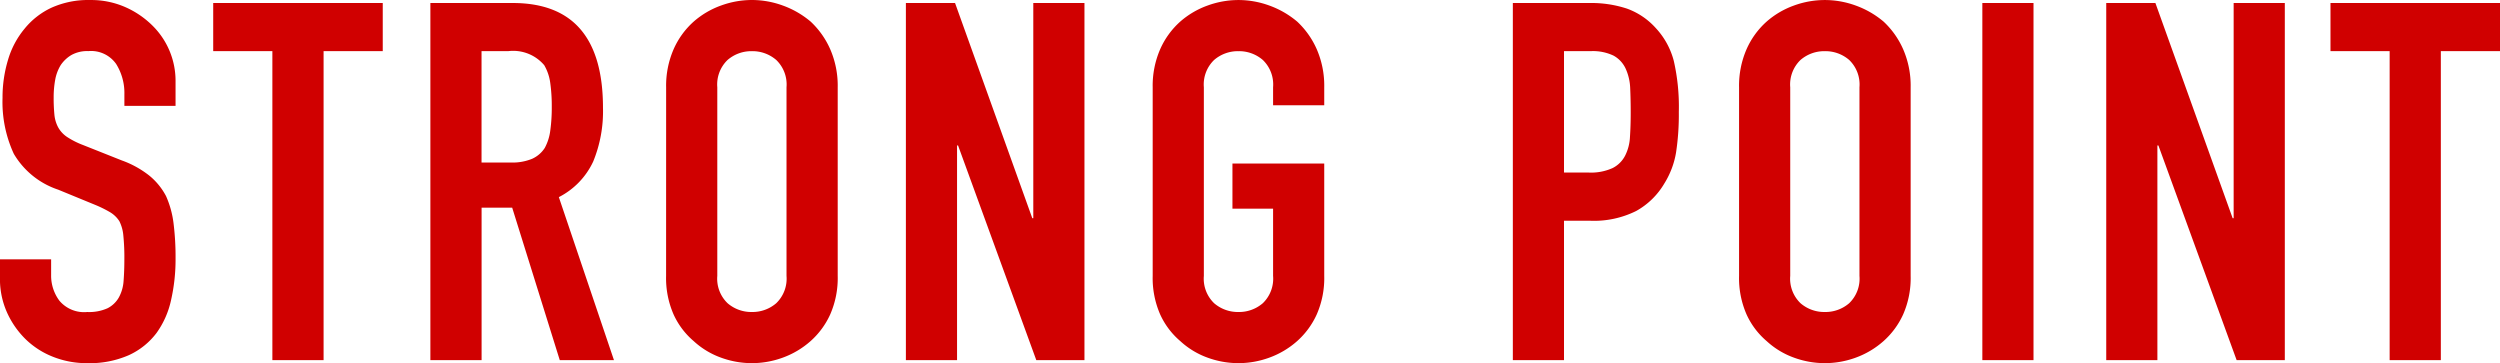 <svg xmlns="http://www.w3.org/2000/svg" width="194.376" height="28.236" viewBox="0 0 194.376 28.236">
  <path id="パス_96" data-name="パス 96" d="M-82.934-19.773h-3.978v-.9a4.247,4.247,0,0,0-.644-2.36,2.38,2.38,0,0,0-2.164-.995,2.5,2.5,0,0,0-1.326.312,2.615,2.615,0,0,0-.819.78,3.3,3.3,0,0,0-.429,1.15,7.512,7.512,0,0,0-.117,1.346,13.186,13.186,0,0,0,.059,1.365,2.591,2.591,0,0,0,.292.975,2.169,2.169,0,0,0,.683.741,6.27,6.27,0,0,0,1.229.624l3.042,1.209a7.542,7.542,0,0,1,2.145,1.189,5.142,5.142,0,0,1,1.287,1.58,7.383,7.383,0,0,1,.585,2.125,21.034,21.034,0,0,1,.156,2.711,14.292,14.292,0,0,1-.351,3.256,6.86,6.86,0,0,1-1.131,2.555A5.614,5.614,0,0,1-86.561-.39,7.566,7.566,0,0,1-89.8.234a7.081,7.081,0,0,1-2.691-.507,6.4,6.4,0,0,1-2.145-1.4,6.833,6.833,0,0,1-1.424-2.086,6.336,6.336,0,0,1-.526-2.593V-7.839h3.978v1.248a3.249,3.249,0,0,0,.644,1.97,2.507,2.507,0,0,0,2.164.878,3.49,3.49,0,0,0,1.579-.293,2.1,2.1,0,0,0,.878-.839,3.079,3.079,0,0,0,.37-1.306q.059-.76.059-1.7a16.81,16.81,0,0,0-.078-1.794A3.087,3.087,0,0,0-87.3-10.8a2.193,2.193,0,0,0-.721-.7,9.246,9.246,0,0,0-1.19-.585l-2.847-1.17a6.306,6.306,0,0,1-3.451-2.788,9.592,9.592,0,0,1-.877-4.348,10.088,10.088,0,0,1,.429-2.964,6.742,6.742,0,0,1,1.287-2.418A5.9,5.9,0,0,1-92.586-27.4a6.964,6.964,0,0,1,3.022-.6,6.6,6.6,0,0,1,2.711.546,6.982,6.982,0,0,1,2.125,1.443,6.026,6.026,0,0,1,1.794,4.29ZM-75.406,0V-24.024h-4.6v-3.744h13.182v3.744h-4.6V0Zm16.263-24.024v8.658h2.262a4,4,0,0,0,1.677-.292,2.279,2.279,0,0,0,.975-.839,3.812,3.812,0,0,0,.429-1.346,12.938,12.938,0,0,0,.117-1.852,12.938,12.938,0,0,0-.117-1.853,3.707,3.707,0,0,0-.468-1.384,3.164,3.164,0,0,0-2.808-1.092ZM-63.121,0V-27.768h6.4q7.02,0,7.02,8.151a10.272,10.272,0,0,1-.76,4.173,5.9,5.9,0,0,1-2.672,2.769L-48.847,0H-53.06l-3.7-11.856h-2.379V0Zm18.33-21.216a7.1,7.1,0,0,1,.585-2.964,6.263,6.263,0,0,1,1.56-2.145,6.6,6.6,0,0,1,2.125-1.248,7.025,7.025,0,0,1,2.4-.429,7.025,7.025,0,0,1,2.4.429,7.07,7.07,0,0,1,2.164,1.248,6.53,6.53,0,0,1,1.521,2.145,7.1,7.1,0,0,1,.585,2.964V-6.552a7.03,7.03,0,0,1-.585,3A6.2,6.2,0,0,1-33.56-1.482,6.688,6.688,0,0,1-35.724-.195a7.025,7.025,0,0,1-2.4.429,7.025,7.025,0,0,1-2.4-.429,6.258,6.258,0,0,1-2.125-1.287,5.954,5.954,0,0,1-1.56-2.067,7.03,7.03,0,0,1-.585-3Zm3.978,14.664a2.644,2.644,0,0,0,.8,2.126,2.82,2.82,0,0,0,1.891.682,2.82,2.82,0,0,0,1.891-.682,2.644,2.644,0,0,0,.8-2.126V-21.216a2.644,2.644,0,0,0-.8-2.125,2.82,2.82,0,0,0-1.891-.682,2.82,2.82,0,0,0-1.891.682,2.644,2.644,0,0,0-.8,2.125ZM-26.15,0V-27.768h3.822l6.006,16.731h.078V-27.768h3.978V0H-16.01l-6.084-16.692h-.078V0ZM-6.961-21.216a7.1,7.1,0,0,1,.585-2.964,6.263,6.263,0,0,1,1.56-2.145,6.6,6.6,0,0,1,2.126-1.248A7.025,7.025,0,0,1-.292-28a7.025,7.025,0,0,1,2.4.429,7.07,7.07,0,0,1,2.165,1.248A6.53,6.53,0,0,1,5.792-24.18a7.1,7.1,0,0,1,.585,2.964v1.4H2.4v-1.4a2.644,2.644,0,0,0-.8-2.125,2.82,2.82,0,0,0-1.891-.682,2.82,2.82,0,0,0-1.892.682,2.644,2.644,0,0,0-.8,2.125V-6.552a2.644,2.644,0,0,0,.8,2.126,2.82,2.82,0,0,0,1.892.682A2.82,2.82,0,0,0,1.6-4.426a2.644,2.644,0,0,0,.8-2.126v-5.226H-.76v-3.51H6.377v8.736a7.03,7.03,0,0,1-.585,3A6.2,6.2,0,0,1,4.271-1.482,6.688,6.688,0,0,1,2.106-.195a7.025,7.025,0,0,1-2.4.429,7.025,7.025,0,0,1-2.4-.429A6.258,6.258,0,0,1-4.816-1.482a5.954,5.954,0,0,1-1.56-2.067,7.03,7.03,0,0,1-.585-3ZM21.041,0V-27.768h5.967a8.87,8.87,0,0,1,2.886.429,5.537,5.537,0,0,1,2.262,1.521,5.948,5.948,0,0,1,1.4,2.555,15.975,15.975,0,0,1,.39,3.958,19.635,19.635,0,0,1-.215,3.159,6.6,6.6,0,0,1-.916,2.418A5.806,5.806,0,0,1,30.635-11.6a7.35,7.35,0,0,1-3.588.761H25.019V0Zm3.978-24.024v9.438H26.93a4.065,4.065,0,0,0,1.872-.351,2.209,2.209,0,0,0,.975-.975,3.564,3.564,0,0,0,.37-1.443q.058-.858.058-1.911,0-.975-.039-1.853a4.008,4.008,0,0,0-.351-1.54,2.215,2.215,0,0,0-.936-1.014,3.716,3.716,0,0,0-1.794-.351ZM38.63-21.216a7.1,7.1,0,0,1,.585-2.964,6.263,6.263,0,0,1,1.56-2.145A6.6,6.6,0,0,1,42.9-27.573,7.025,7.025,0,0,1,45.3-28a7.025,7.025,0,0,1,2.4.429,7.07,7.07,0,0,1,2.165,1.248,6.53,6.53,0,0,1,1.521,2.145,7.1,7.1,0,0,1,.585,2.964V-6.552a7.03,7.03,0,0,1-.585,3,6.2,6.2,0,0,1-1.521,2.067A6.688,6.688,0,0,1,47.7-.195a7.025,7.025,0,0,1-2.4.429,7.025,7.025,0,0,1-2.4-.429,6.258,6.258,0,0,1-2.125-1.287,5.954,5.954,0,0,1-1.56-2.067,7.03,7.03,0,0,1-.585-3ZM42.608-6.552a2.644,2.644,0,0,0,.8,2.126,2.82,2.82,0,0,0,1.891.682,2.82,2.82,0,0,0,1.892-.682,2.644,2.644,0,0,0,.8-2.126V-21.216a2.644,2.644,0,0,0-.8-2.125,2.82,2.82,0,0,0-1.892-.682,2.82,2.82,0,0,0-1.891.682,2.644,2.644,0,0,0-.8,2.125ZM57.545,0V-27.768h3.978V0Zm9.633,0V-27.768H71l6.006,16.731h.078V-27.768h3.978V0H77.317L71.233-16.692h-.078V0ZM89.213,0V-24.024h-4.6v-3.744H97.793v3.744h-4.6V0Z" transform="translate(96.583 28.002)" fill="#d00000"/>
</svg>
